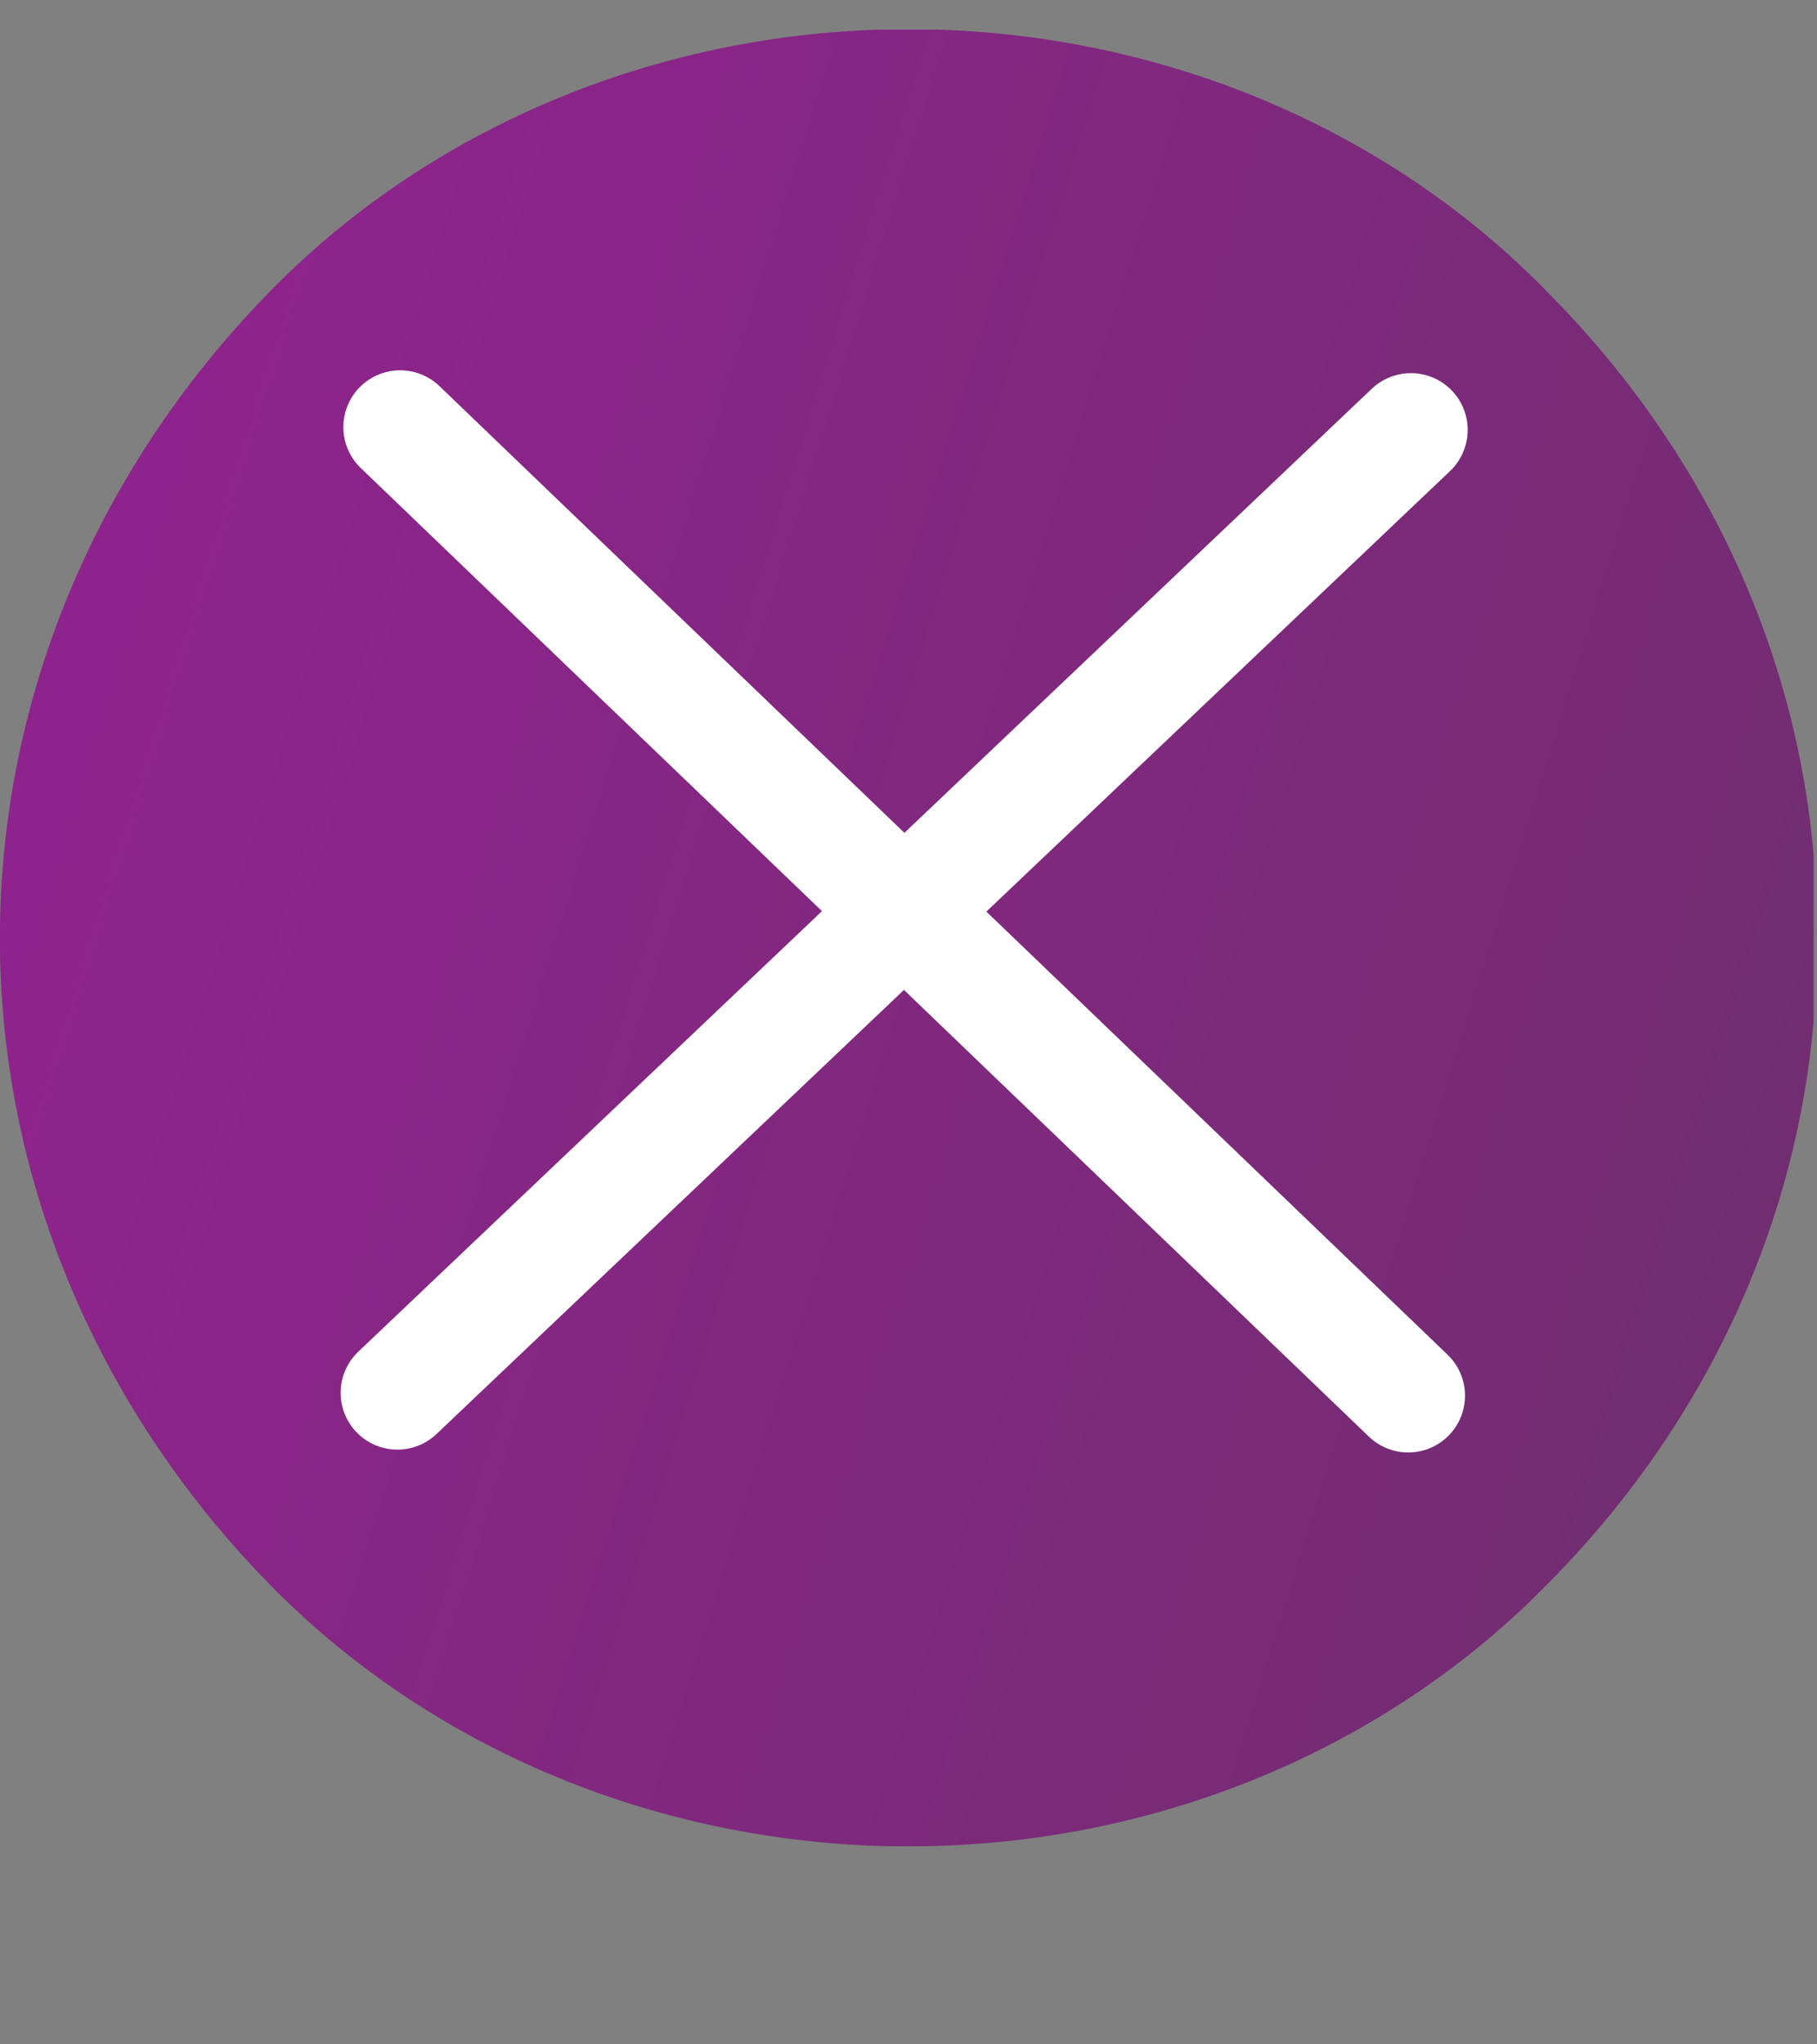 <svg width="32" height="36" viewBox="0 0 32 36" fill="none" xmlns="http://www.w3.org/2000/svg">
<rect x="0" y="0" width="32" height="36" fill="#808080" stroke="none"/>
<g clip-path="url(#clip0_1_34685)">
<g clip-path="url(#clip1_1_34685)">
<path d="M31.997 16.52C32.036 20.701 30.362 24.742 27.311 27.835C25.89 29.306 24.148 30.484 22.198 31.291C20.248 32.097 18.136 32.514 15.999 32.514C13.862 32.514 11.749 32.097 9.8 31.291C7.85 30.484 6.107 29.306 4.686 27.835C1.667 24.723 -0.002 20.694 -0.002 16.519C-0.002 12.343 1.667 8.314 4.686 5.203C6.106 3.728 7.848 2.548 9.798 1.74C11.747 0.932 13.861 0.514 15.999 0.514C18.137 0.514 20.25 0.932 22.2 1.74C24.15 2.548 25.892 3.728 27.311 5.203C30.363 8.296 32.037 12.338 31.997 16.52Z" fill="url(#paint0_linear_1_34685)"/>
<path d="M24.801 24.577L7.047 7.521" stroke="white" stroke-width="2" stroke-linecap="round"/>
<path d="M24.848 7.571L6.999 24.527" stroke="white" stroke-width="2" stroke-linecap="round"/>
</g>
</g>
<defs>
<linearGradient id="paint0_linear_1_34685" x1="-0.002" y1="16.514" x2="32.638" y2="26.658" gradientUnits="userSpaceOnUse">
<stop stop-color="#8F238D"/>
<stop offset="1" stop-color="#6F2E6E"/>
</linearGradient>
<clipPath id="clip0_1_34685">
<rect width="32" height="35.134" fill="white" transform="translate(0 0.521)"/>
</clipPath>
<clipPath id="clip1_1_34685">
<rect width="31.941" height="34.634" fill="white" transform="translate(0 0.521)"/>
</clipPath>
</defs>
</svg>
